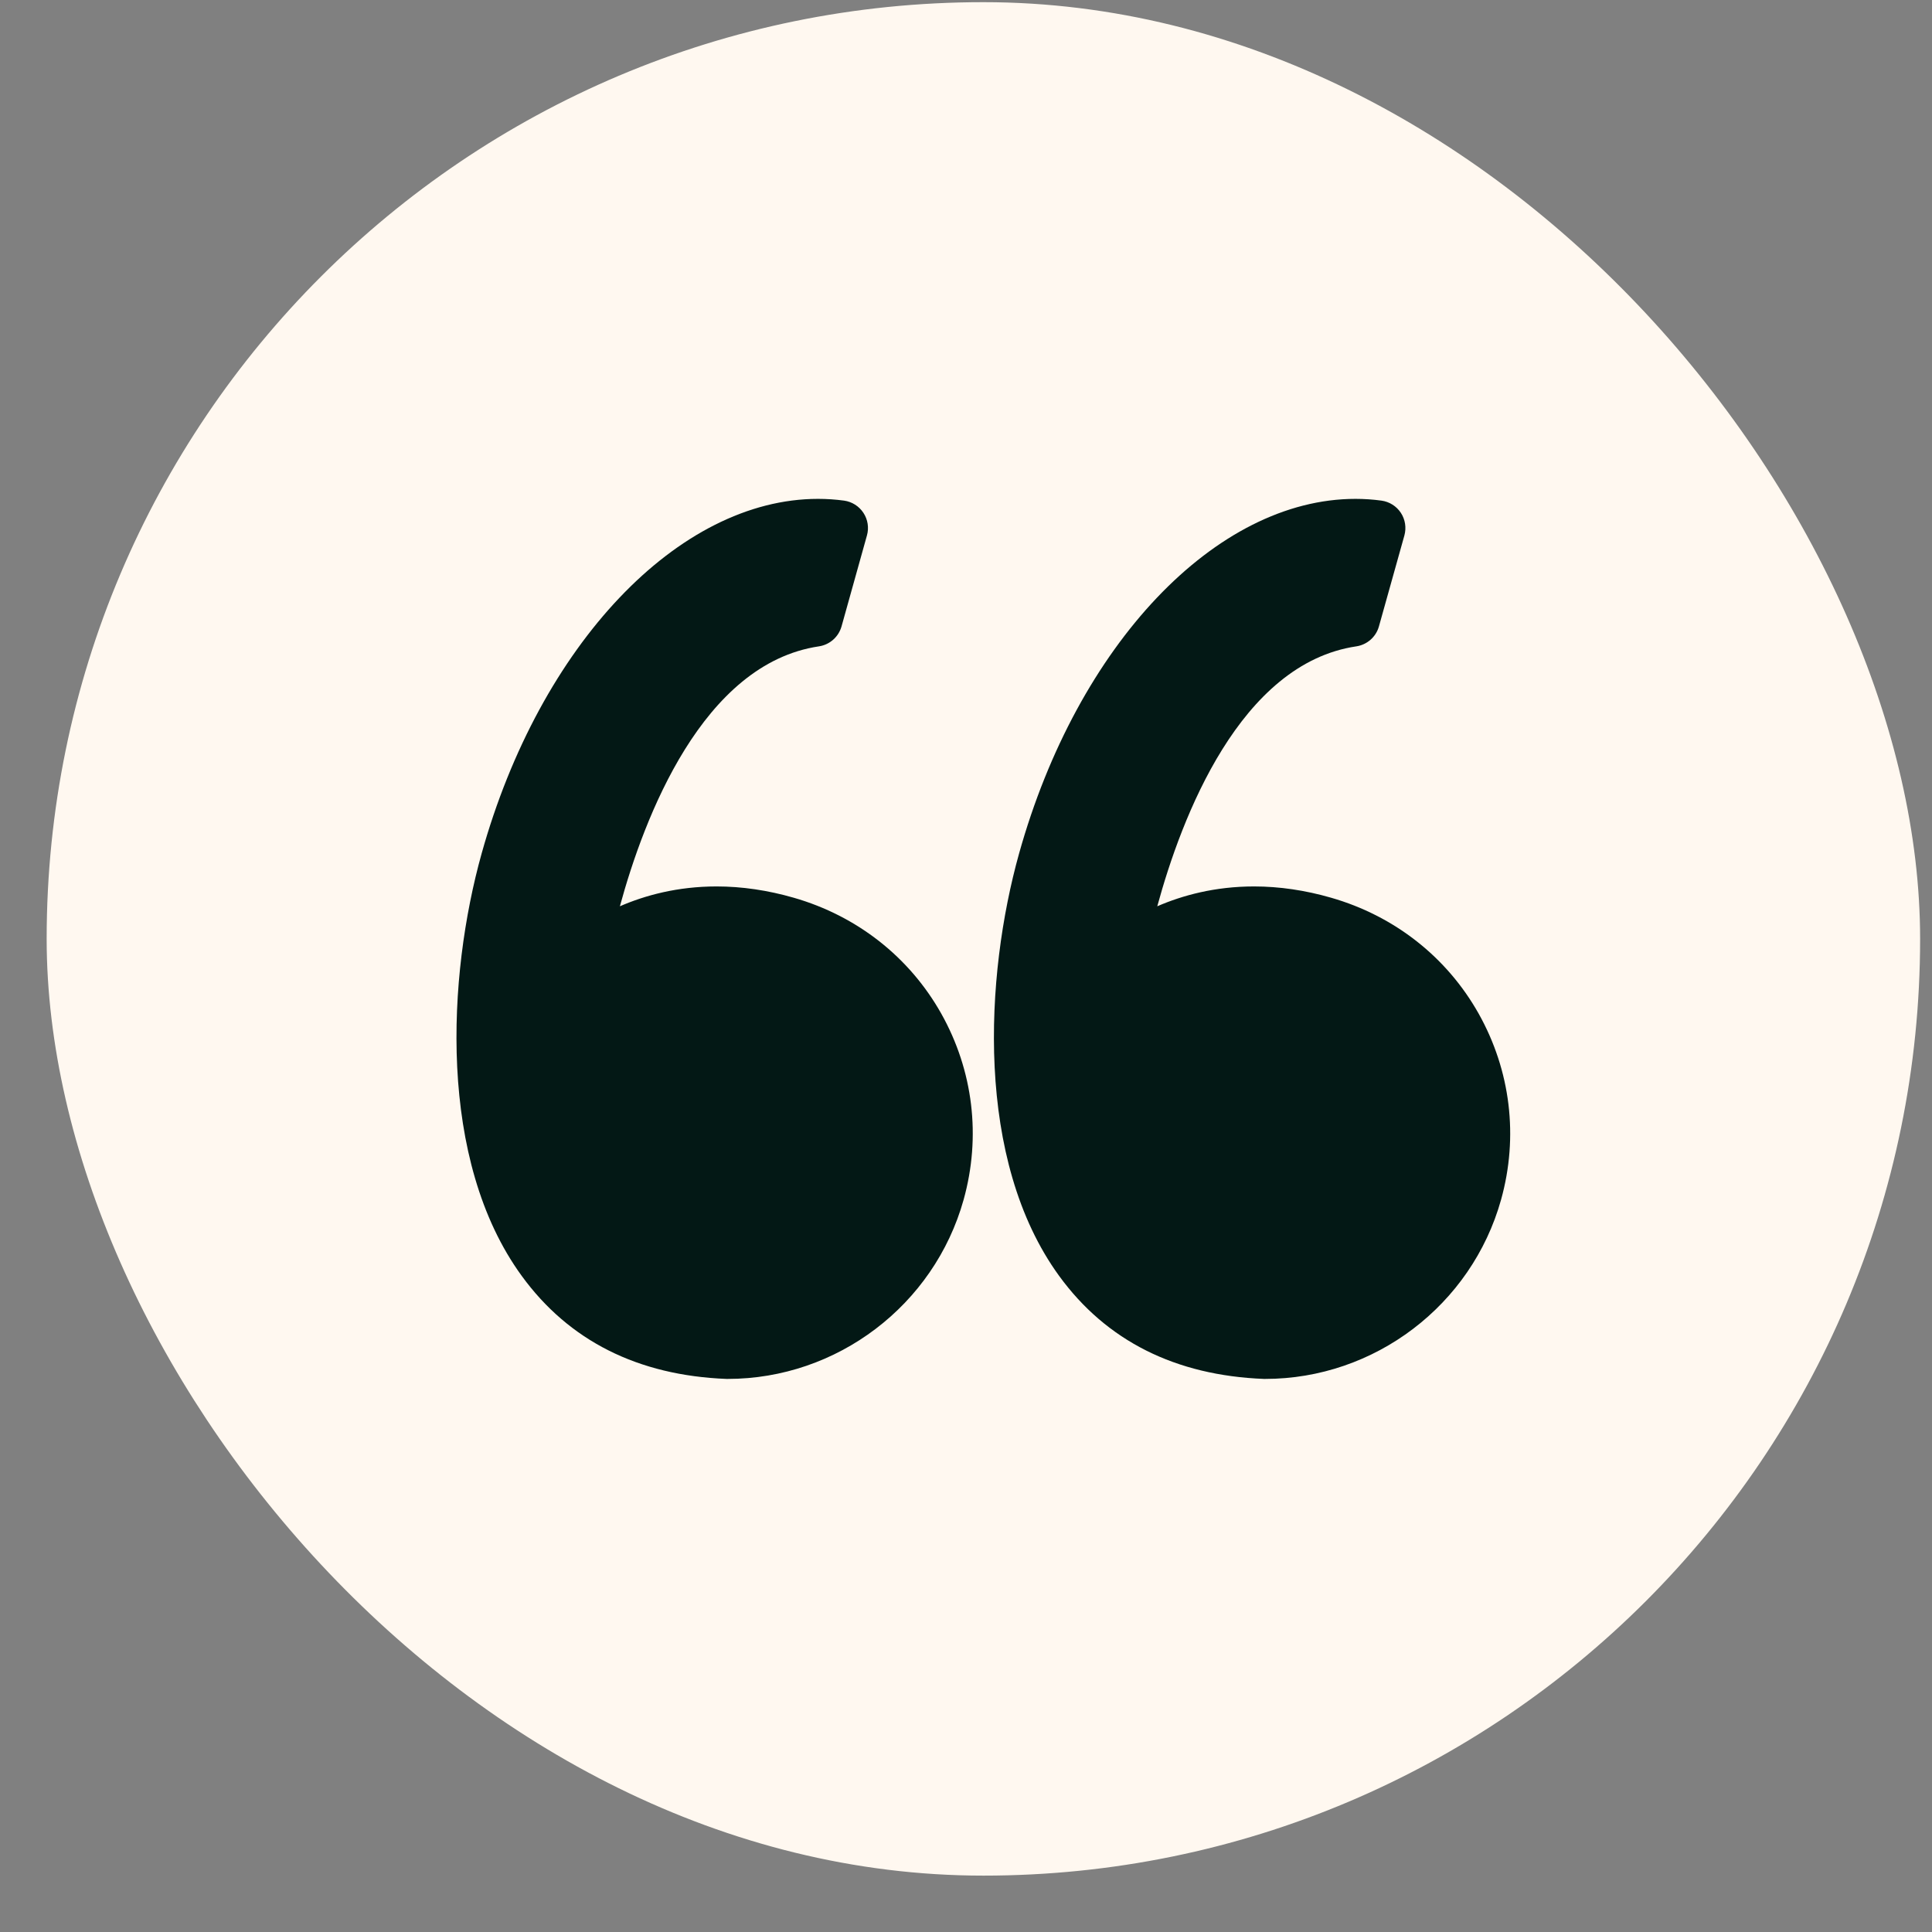 <svg xmlns="http://www.w3.org/2000/svg" width="33" height="33" viewBox="0 0 33 33" fill="none"><rect x="0" y="0" width="33" height="33" fill="#808080" stroke="none"/><rect x="0.797" y="0.037" width="32" height="32" rx="16" fill="#FFF8F0"></rect><g clip-path="url(#clip0_3670_2319)"><g clip-path="url(#clip1_3670_2319)"><g clip-path="url(#clip2_3670_2319)"><path d="M13.558 15.334C13.114 15.206 12.671 15.141 12.24 15.141C11.574 15.141 11.018 15.293 10.588 15.48C11.003 13.959 12.001 11.335 13.989 11.04C14.173 11.012 14.323 10.879 14.374 10.7L14.808 9.146C14.845 9.015 14.823 8.874 14.748 8.76C14.673 8.646 14.553 8.57 14.418 8.551C14.271 8.531 14.121 8.521 13.973 8.521C11.587 8.521 9.224 11.011 8.227 14.577C7.642 16.669 7.47 19.815 8.912 21.794C9.719 22.902 10.896 23.494 12.41 23.553C12.417 23.553 12.423 23.553 12.429 23.553C14.298 23.553 15.955 22.295 16.459 20.493C16.76 19.416 16.624 18.286 16.076 17.311C15.533 16.347 14.639 15.645 13.558 15.334Z" fill="#031815"></path><path d="M25.255 17.311C24.712 16.347 23.818 15.645 22.737 15.334C22.294 15.206 21.851 15.141 21.42 15.141C20.754 15.141 20.198 15.293 19.767 15.48C20.182 13.959 21.18 11.335 23.168 11.04C23.352 11.012 23.503 10.879 23.553 10.7L23.988 9.146C24.024 9.015 24.003 8.874 23.928 8.76C23.853 8.646 23.733 8.57 23.597 8.551C23.451 8.531 23.301 8.521 23.153 8.521C20.767 8.521 18.404 11.011 17.407 14.577C16.822 16.669 16.65 19.815 18.092 21.795C18.898 22.902 20.076 23.494 21.59 23.553C21.596 23.553 21.602 23.553 21.609 23.553C23.477 23.553 25.135 22.295 25.639 20.493C25.94 19.416 25.803 18.286 25.255 17.311Z" fill="#031815"></path></g></g></g><defs><clipPath id="clip0_3670_2319"><rect width="18" height="18" fill="white" transform="translate(7.797 7.037)"></rect></clipPath><clipPath id="clip1_3670_2319"><rect width="18" height="18" fill="white" transform="translate(7.797 7.037)"></rect></clipPath><clipPath id="clip2_3670_2319"><rect width="18" height="18" fill="white" transform="translate(7.797 7.037)"></rect></clipPath></defs></svg>